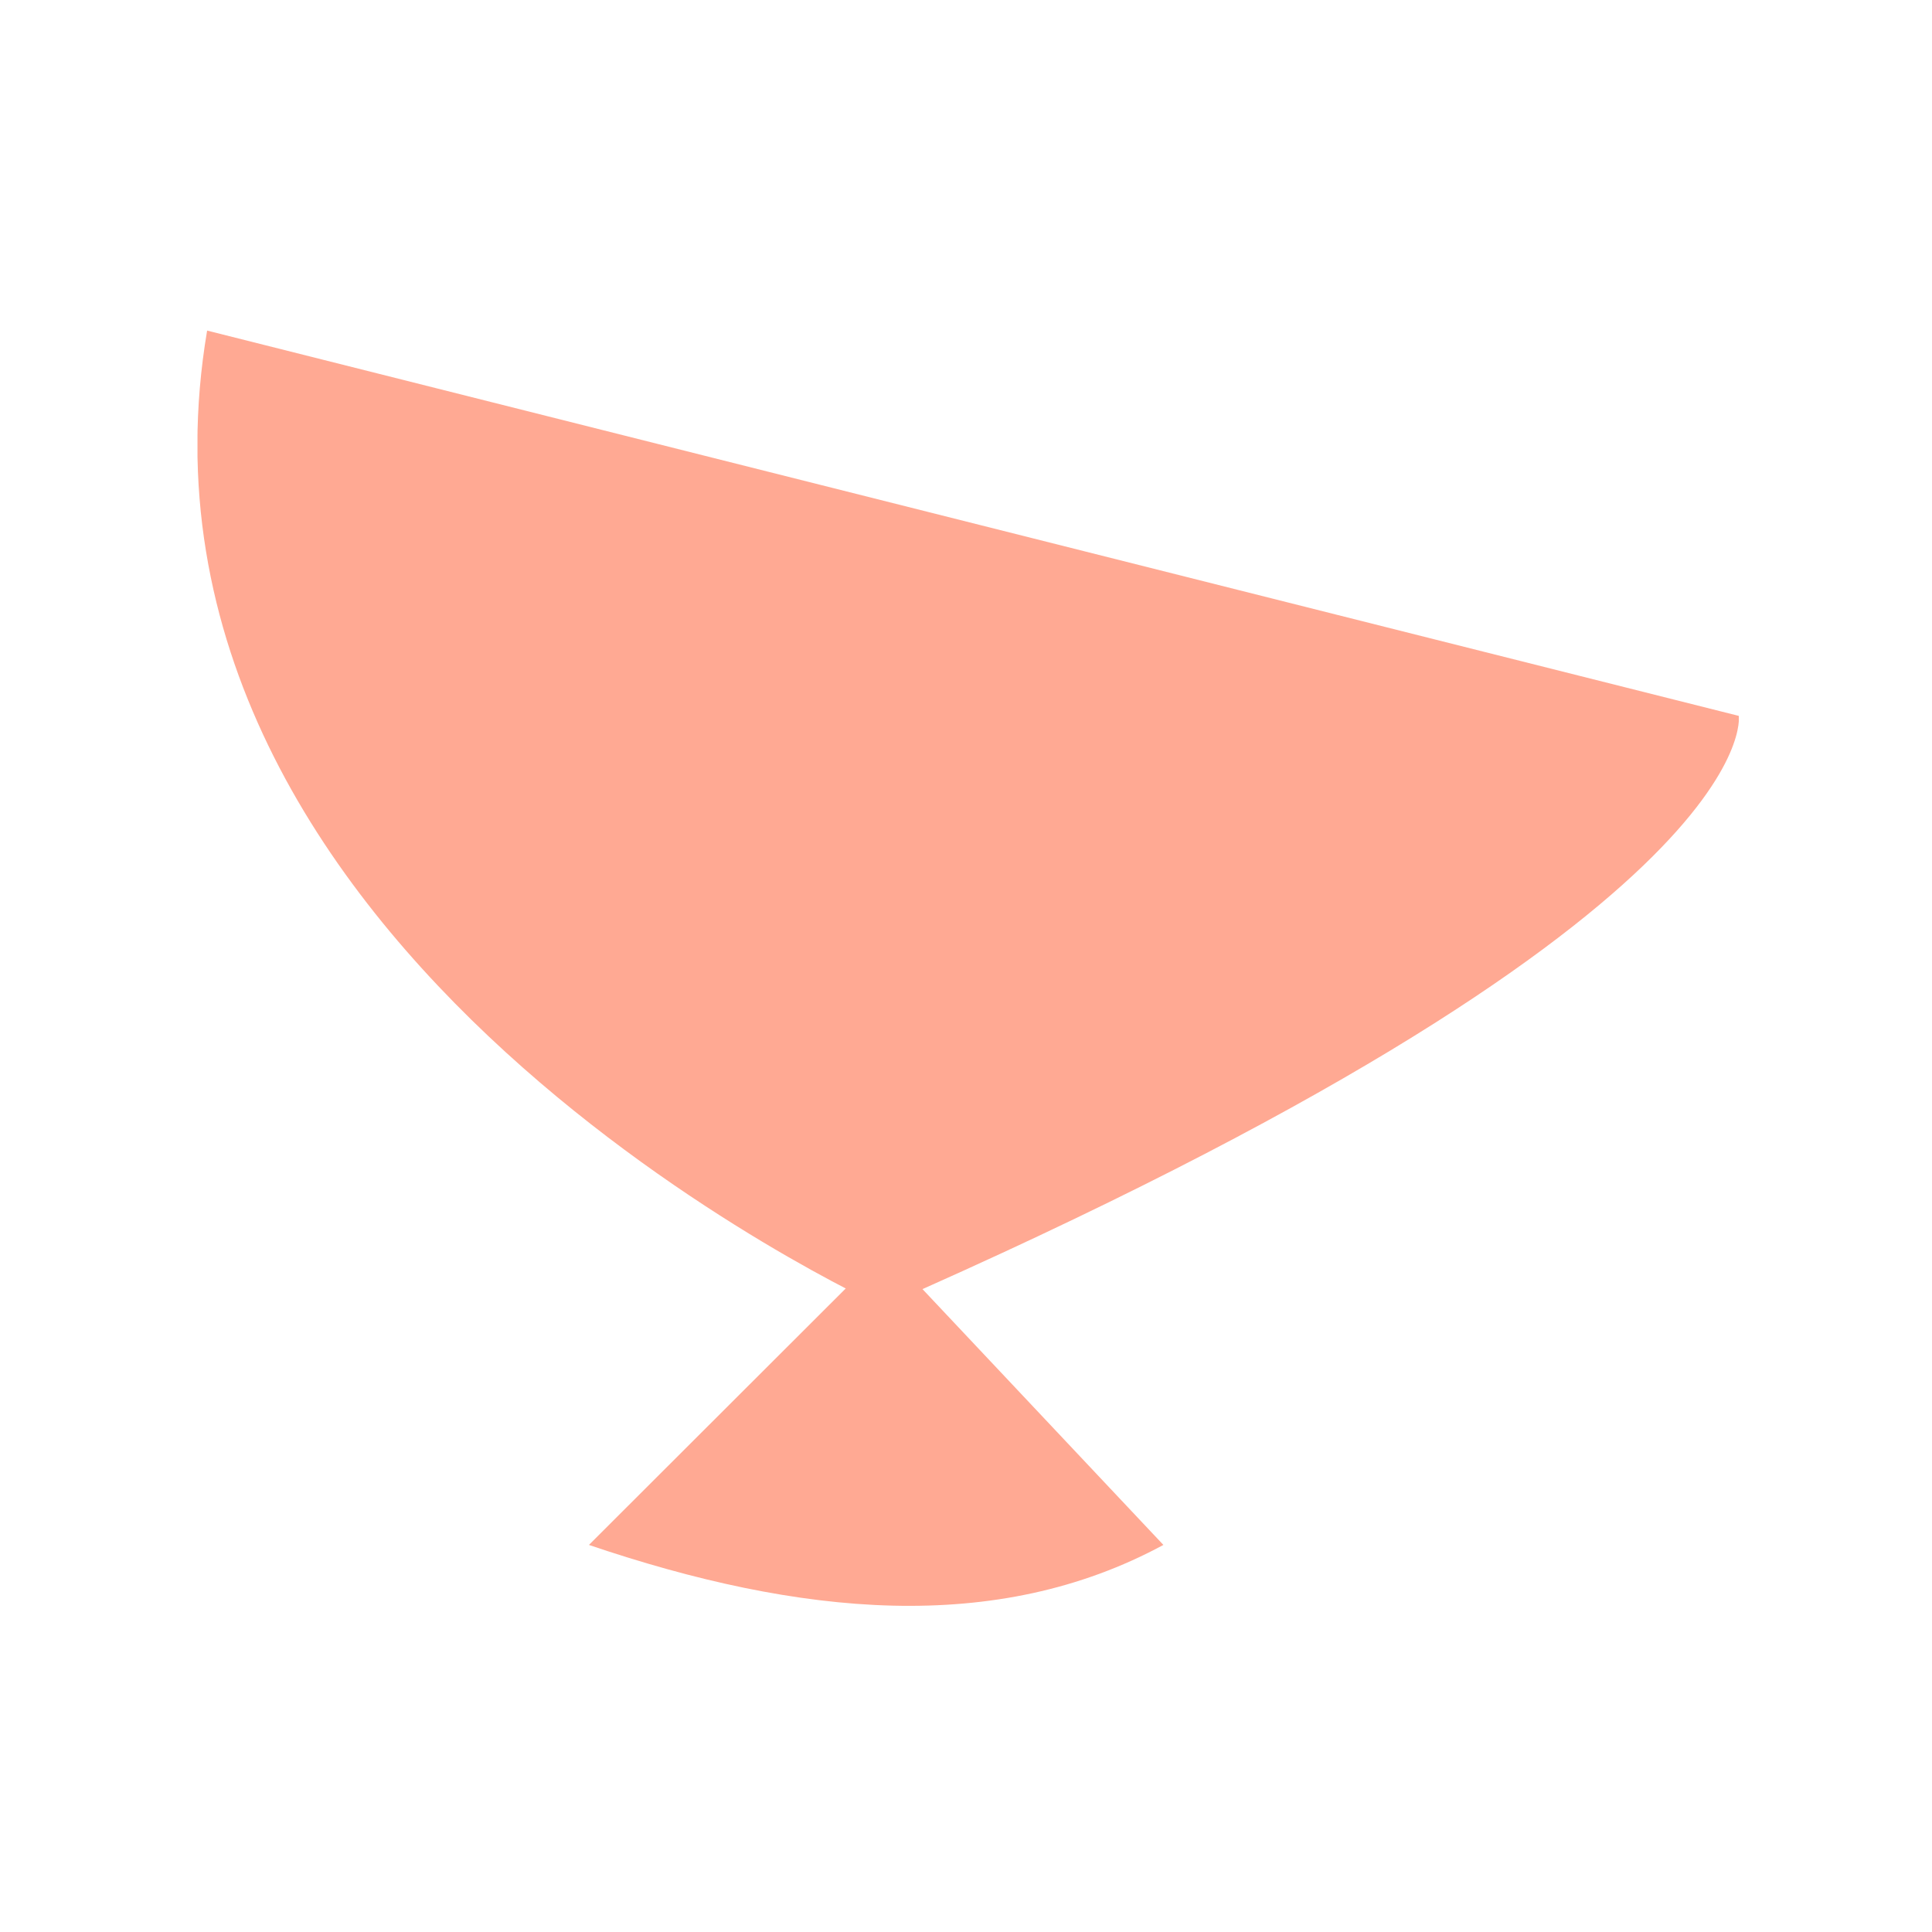 <svg fill="none" height="450" viewBox="0 0 450 450" width="450" xmlns="http://www.w3.org/2000/svg" xmlns:xlink="http://www.w3.org/1999/xlink"><clipPath id="a"><path d="m46 77h359v297h-359z"/></clipPath><g clip-path="url(#a)" fill="#ffa993"><path d="m205.579 304.368s-181.799-82.421-157.337-227.368l356.757 89.745s7.169 47.059-199.42 137.623z"/><path d="m206.127 290.978-68.954 68.866c49.143 16.67 94.894 21.043 133.804 0z"/></g></svg>